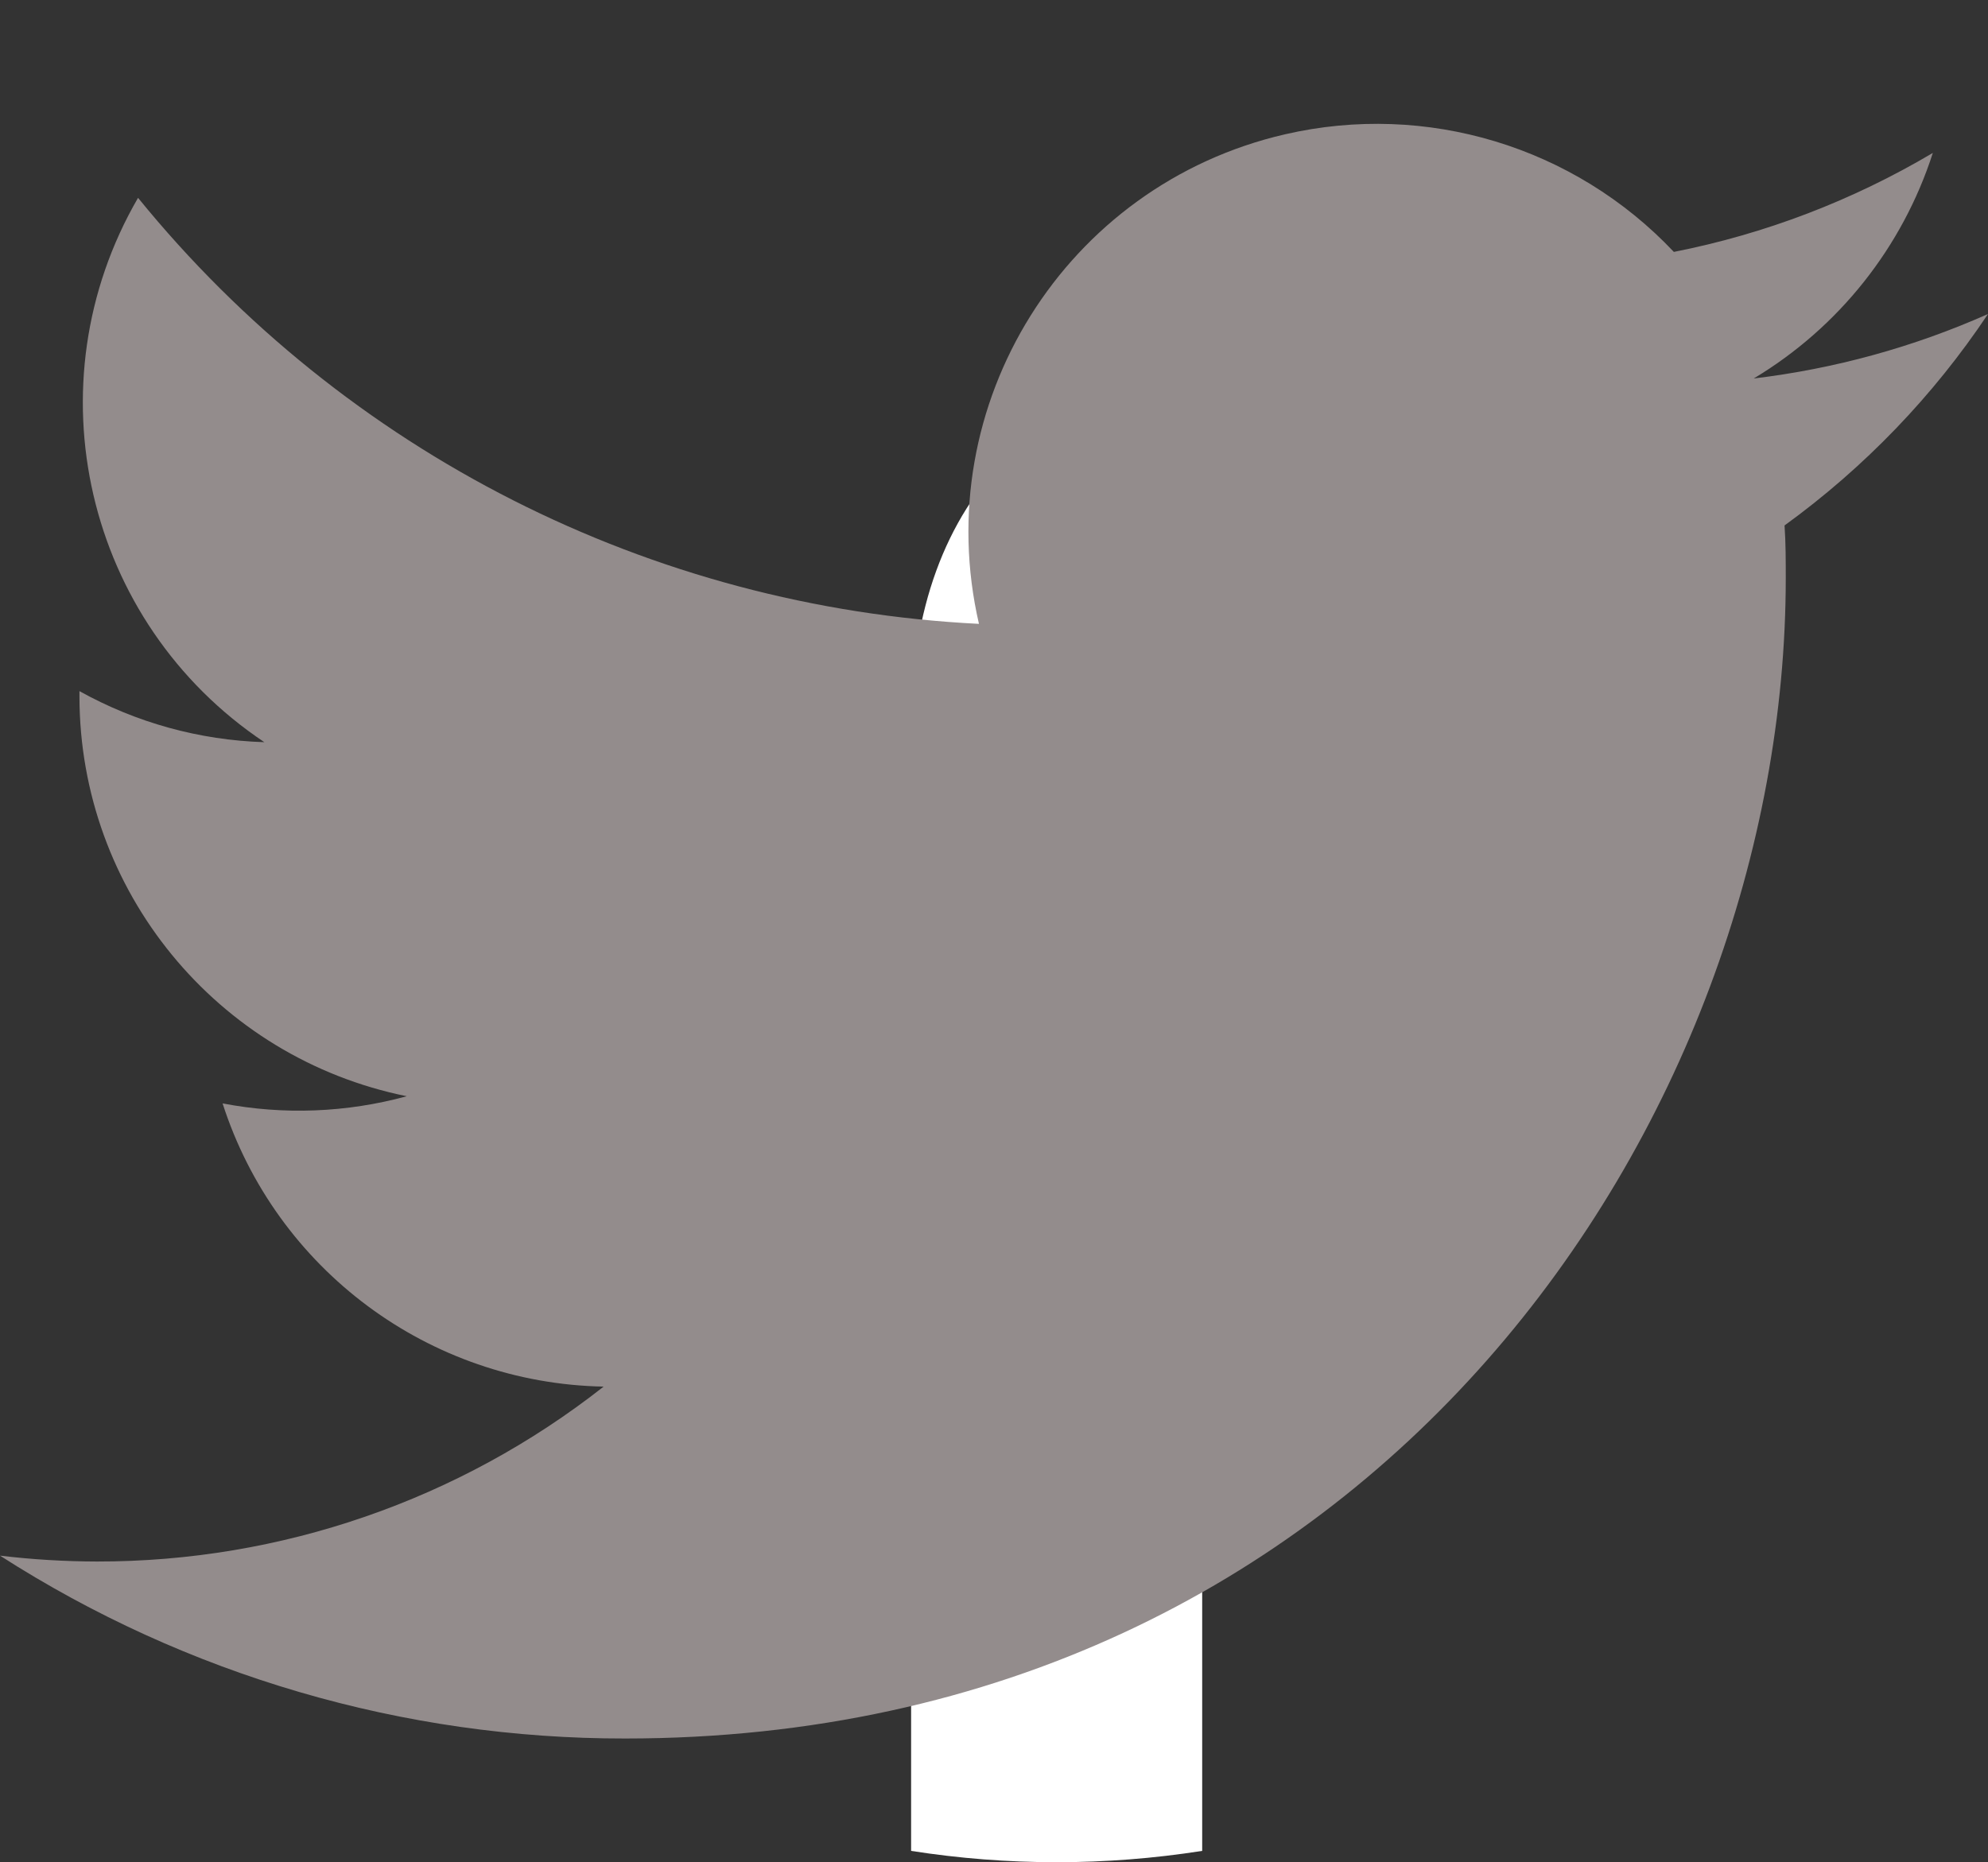<?xml version="1.0" encoding="utf-8"?>
<!-- Generator: Adobe Illustrator 25.4.1, SVG Export Plug-In . SVG Version: 6.00 Build 0)  -->
<svg version="1.1" id="グループ_4271" xmlns="http://www.w3.org/2000/svg" xmlns:xlink="http://www.w3.org/1999/xlink" x="0px"
	 y="0px" width="27.75px" height="26px" viewBox="0 0 27.75 26" style="enable-background:new 0 0 27.75 26;" xml:space="preserve">
<rect x="0" y="0" width="27.75" height="26" fill="#333333" stroke="none"/>
<style type="text/css">
	.st0{fill:#FFFFFF;}
	.st1{fill:#938C8C;}
</style>
<path id="パス_9" class="st0" d="M19.81,16.758L20.386,13h-3.605v-2.439c-0.092-1.034,0.671-1.946,1.704-2.039
	c0.138-0.012,0.277-0.009,0.415,0.009h1.639v-3.2c-0.963-0.156-1.935-0.24-2.91-0.254c-2.969,0-4.91,1.8-4.91,5.058v2.864H9.418
	v3.758h3.3v9.084c1.346,0.211,2.717,0.211,4.063,0v-9.083H19.81z"/>
<path id="Logo" class="st1" d="M24.91,7.336c0.017,0.244,0.017,0.49,0.017,0.736c0,7.524-5.728,16.2-16.2,16.2l0,0
	C5.633,24.276,2.604,23.39,0,21.719c0.45,0.054,0.902,0.081,1.355,0.082c2.564,0.003,5.055-0.857,7.071-2.442
	c-2.436-0.046-4.573-1.635-5.319-3.954c0.853,0.164,1.733,0.129,2.571-0.1c-2.657-0.538-4.567-2.872-4.569-5.583V9.649
	C1.9,10.09,2.785,10.334,3.69,10.362c-2.501-1.671-3.273-4.998-1.763-7.6c2.892,3.558,7.159,5.72,11.738,5.948
	c-0.708-3.067,1.205-6.128,4.273-6.835c1.972-0.455,4.038,0.17,5.427,1.642c1.275-0.251,2.497-0.719,3.615-1.382
	c-0.424,1.318-1.313,2.437-2.5,3.149c1.129-0.135,2.231-0.438,3.27-0.9C26.986,5.529,26.024,6.528,24.91,7.336z"/>
</svg>

